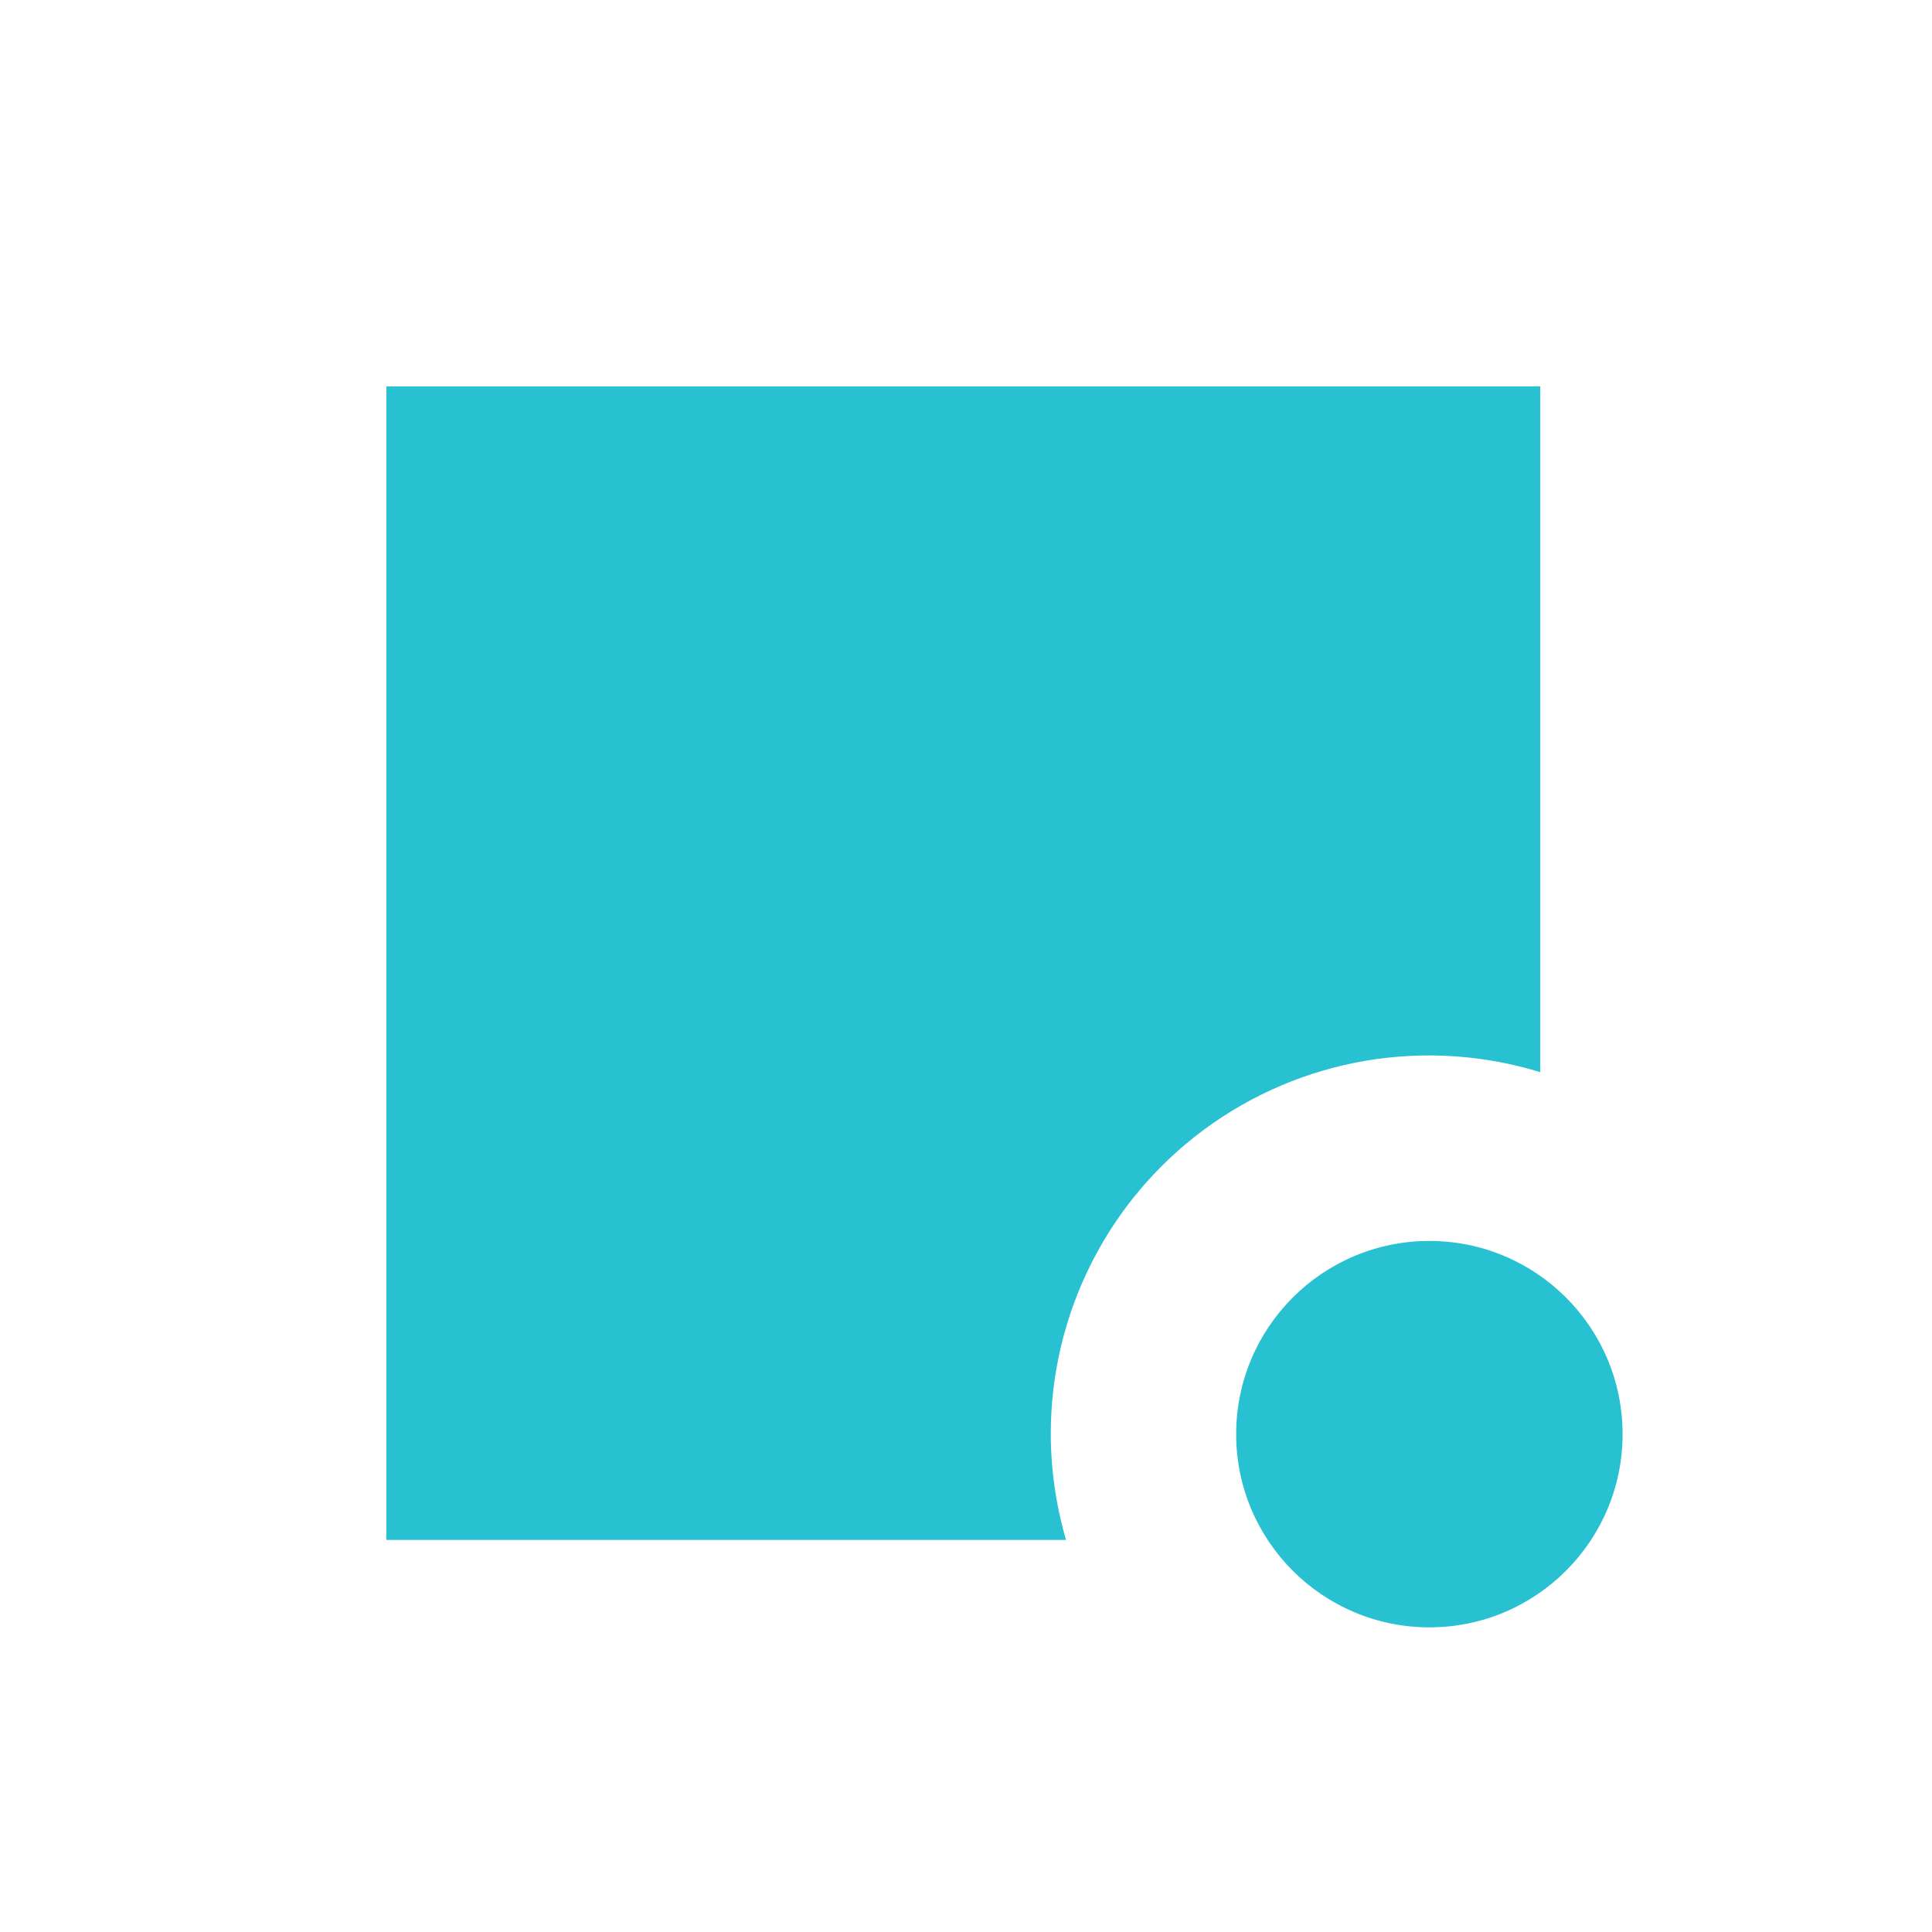 <?xml version="1.0" encoding="UTF-8"?> <svg xmlns="http://www.w3.org/2000/svg" width="32" height="32" viewBox="0 0 32 32" fill="none"><path fill-rule="evenodd" clip-rule="evenodd" d="M18.076 20.924C17.634 21.8 17.404 22.767 17.404 23.747C17.405 24.342 17.49 24.934 17.657 25.506H6.4V6.4H25.511V17.758C24.574 17.47 23.582 17.406 22.616 17.57C21.649 17.735 20.735 18.125 19.946 18.707C19.158 19.29 18.517 20.049 18.076 20.924Z" fill="#27C1D1"></path><path d="M23.675 26.954C25.442 26.954 26.875 25.521 26.875 23.754C26.875 21.986 25.442 20.554 23.675 20.554C21.908 20.554 20.475 21.986 20.475 23.754C20.475 25.521 21.908 26.954 23.675 26.954Z" fill="#27C1D1"></path></svg> 